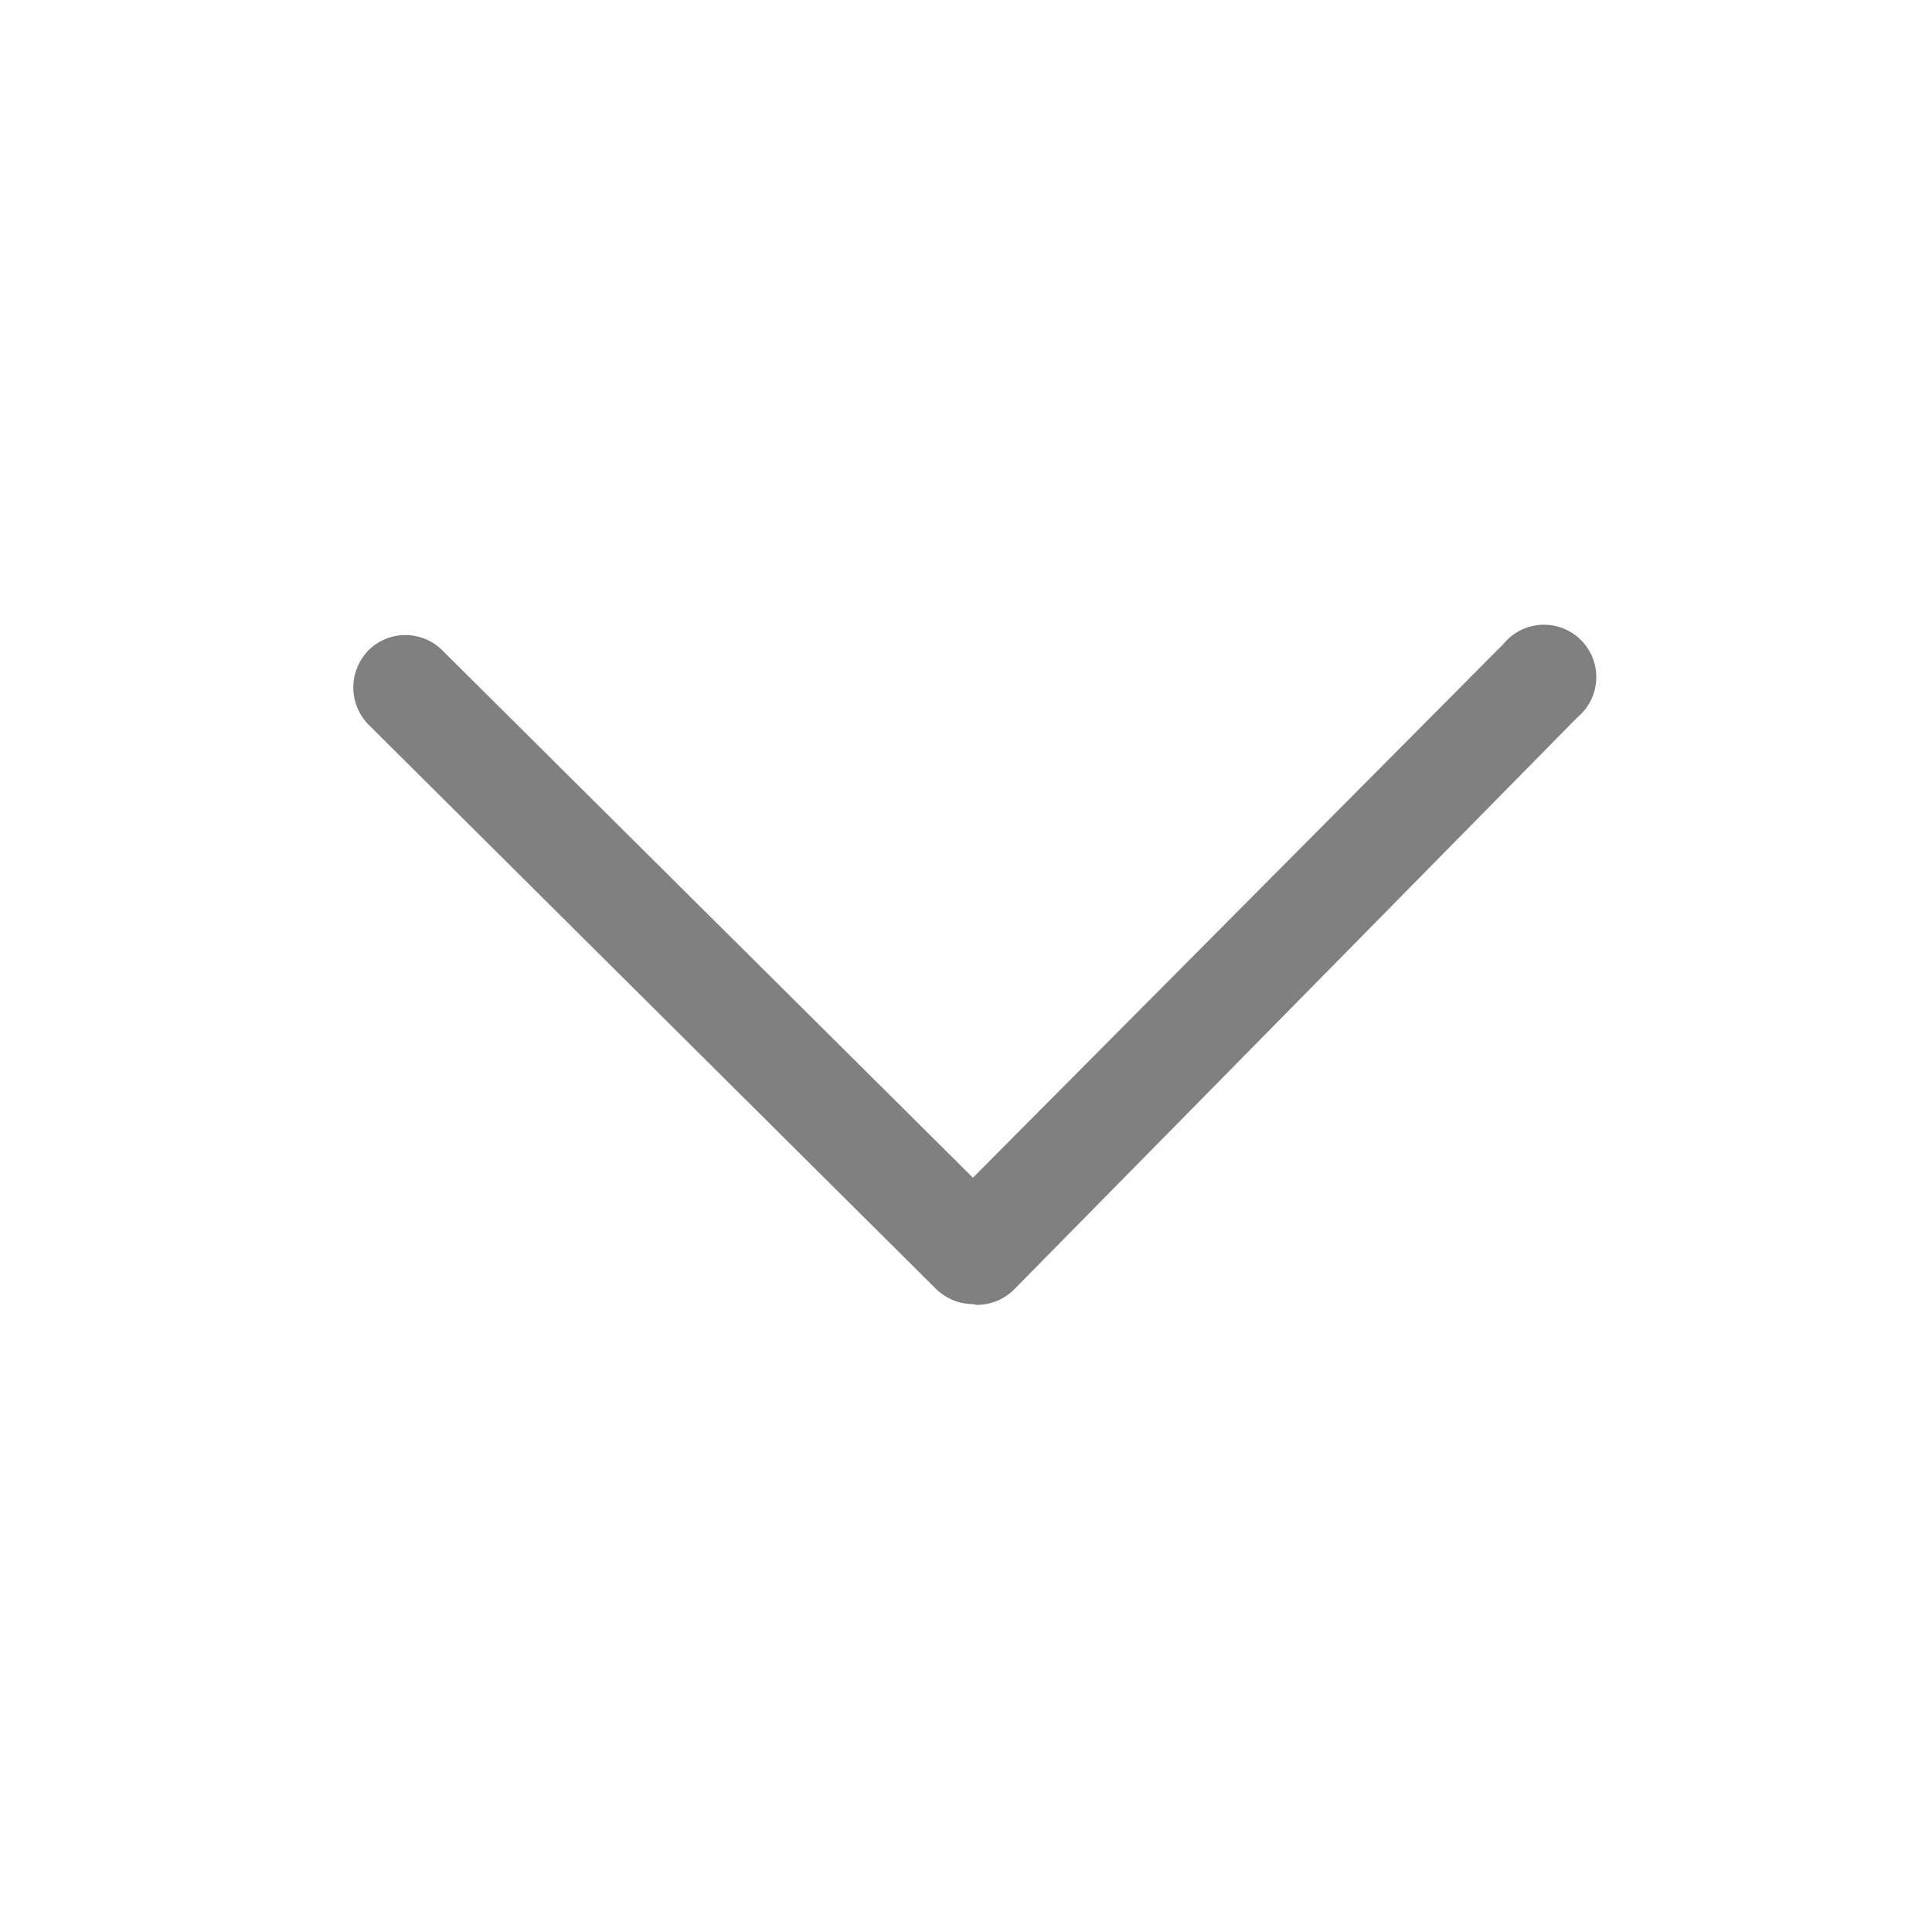 <svg xmlns="http://www.w3.org/2000/svg" width="24" height="24" viewBox="0 0 24 24">
    <defs>
        <style>
            .cls-1,.cls-3{fill:#808080}.cls-1{stroke:#808080}.cls-2{clip-path:url(#clip-path)}.cls-4{fill:none}
        </style>
        <clipPath id="clip-path">
            <path id="Rectangle_1272" d="M0 0h24v24H0z" class="cls-1" data-name="Rectangle 1272" transform="translate(-.31)"/>
        </clipPath>
    </defs>
    <g id="Mask_Group_3" class="cls-2" data-name="Mask Group 3" transform="translate(.31)">
        <g id="Layer_2" data-name="Layer 2">
            <g id="Layer_1" data-name="Layer 1">
                <path id="Path_559" d="M9.848 12.32a.66.66 0 0 1-.46-.19l-7.05-7.01a.66.66 0 0 1 0-.92.65.65 0 0 1 .92 0l6.59 6.55 6.59-6.63a.65.65 0 1 1 .92.91l-7 7.11a.66.66 0 0 1-.46.19z" class="cls-3" data-name="Path 559" transform="translate(1.928 3.88)"/>
                <path id="Rectangle_1271" d="M0 0h24v24H0z" class="cls-4" data-name="Rectangle 1271" transform="rotate(90 11.845 11.845)"/>
            </g>
        </g>
    </g>
</svg>
